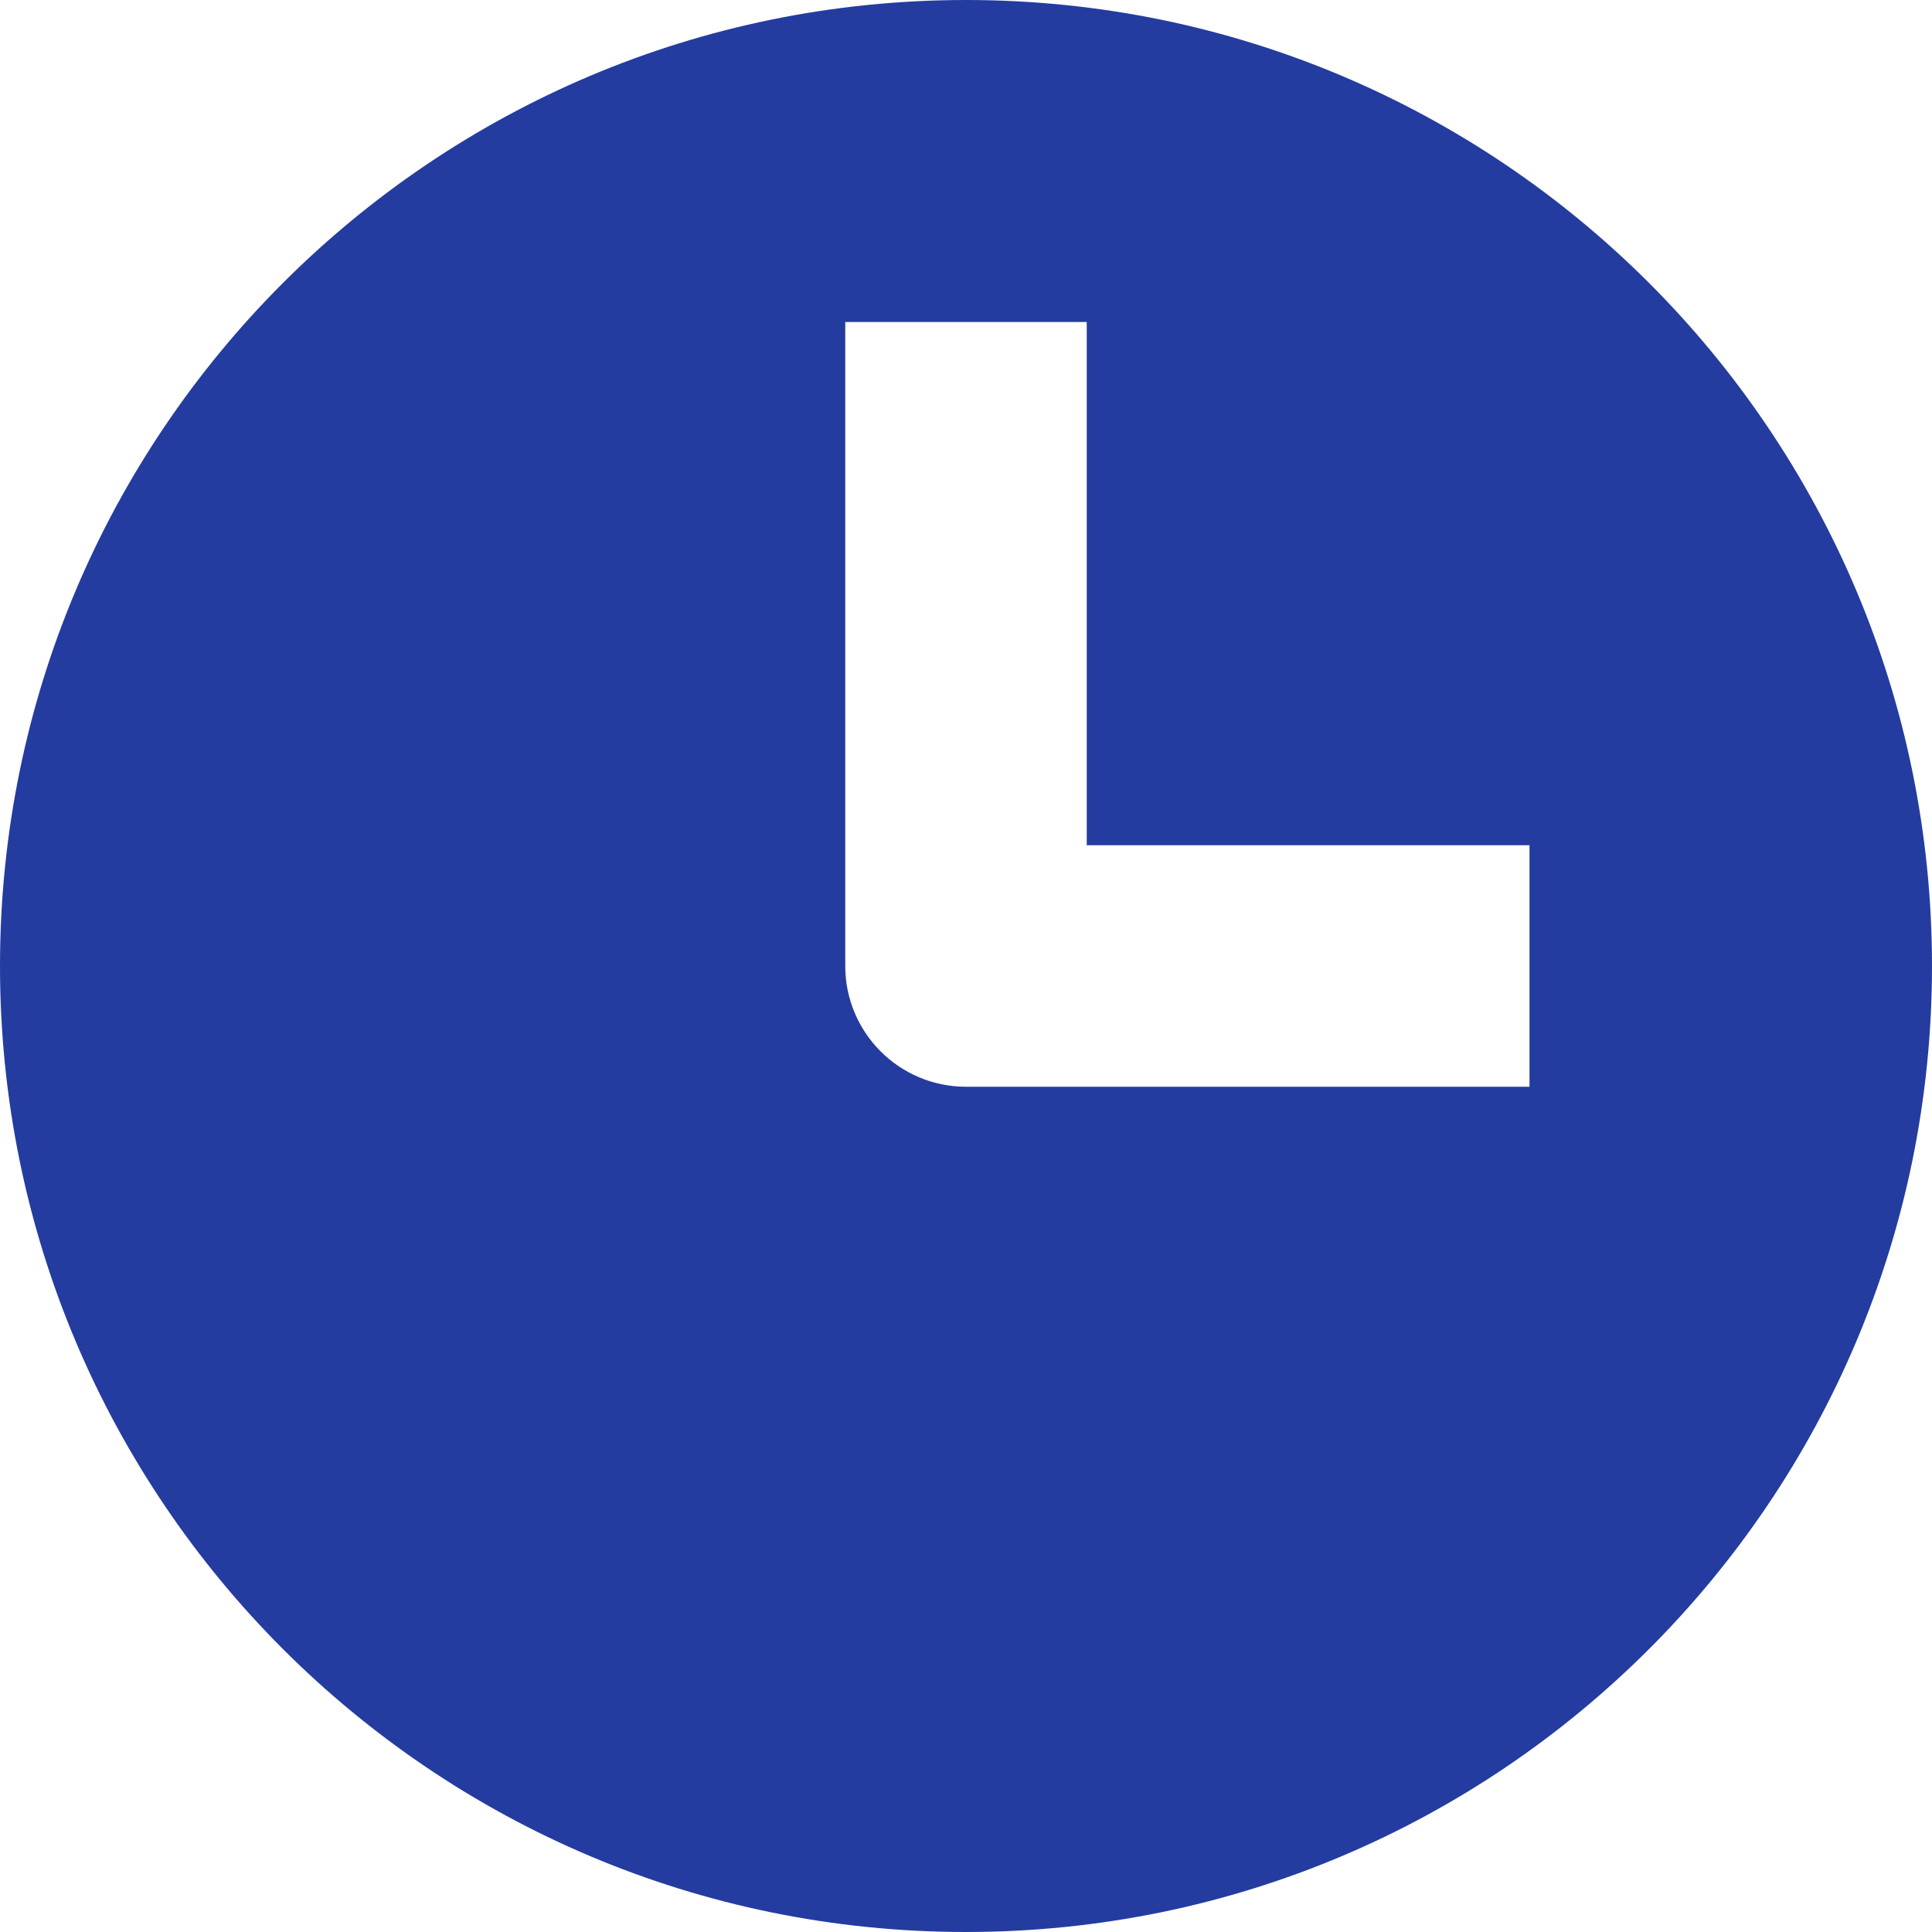 <svg width="24" height="24" viewBox="0 0 24 24" fill="none" xmlns="http://www.w3.org/2000/svg">
<g clip-path="url(#clip0_123_1471)">
<path fill-rule="evenodd" clip-rule="evenodd" d="M12 24C18.627 24 24 18.627 24 12C24 5.373 18.627 0 12 0C5.373 0 0 5.373 0 12C0 18.627 5.373 24 12 24ZM10.5 4V12C10.5 12.828 11.172 13.5 12 13.5H19V10.5H13.5V4H10.5Z" fill="#243CA0"/>
</g>
<defs>
<clipPath id="clip0_123_1471">
<rect width="24" height="24" fill="white"/>
</clipPath>
</defs>
</svg>
